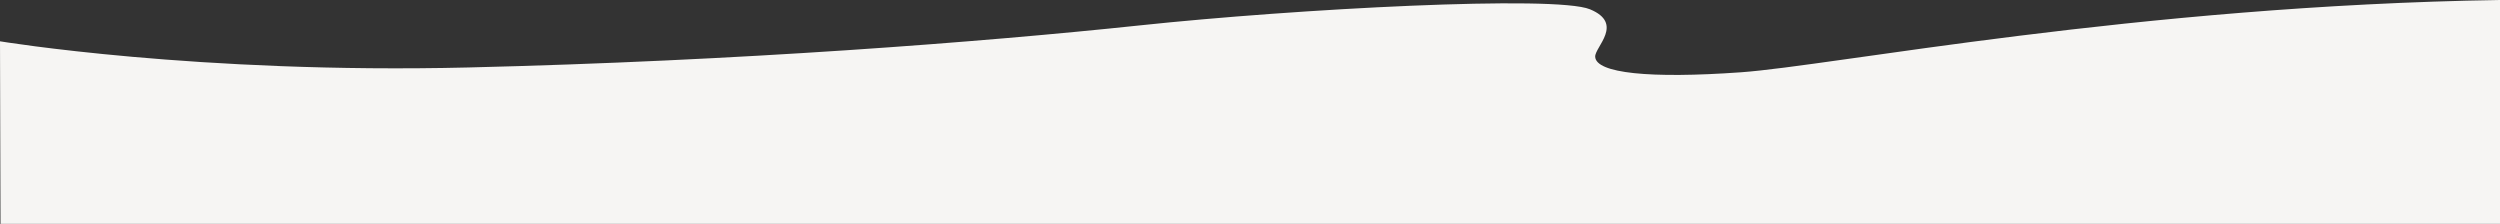 <?xml version="1.0" encoding="UTF-8"?><svg id="_層_2" xmlns="http://www.w3.org/2000/svg" viewBox="0 0 1920 171.95"><rect x="0" y="0" width="1920" height="171.95" fill="#333333" stroke="none"/><defs><style>.cls-1{fill:#f6f5f3;}</style></defs><g id="_層_2-2"><path class="cls-1" d="M0,31.72s151.65,25.13,359.69,20.1c208.04-5.03,394.37-19.46,515.52-32.3,121.15-12.85,319.43-23.32,345.89-12.38,26.46,10.94,3.71,28.96,4,36.41,.49,12.73,41.92,16.95,111.9,11.97,69.98-4.97,305.03-51.22,583-55.52V171.95H.4L0,31.72Z"/></g></svg>